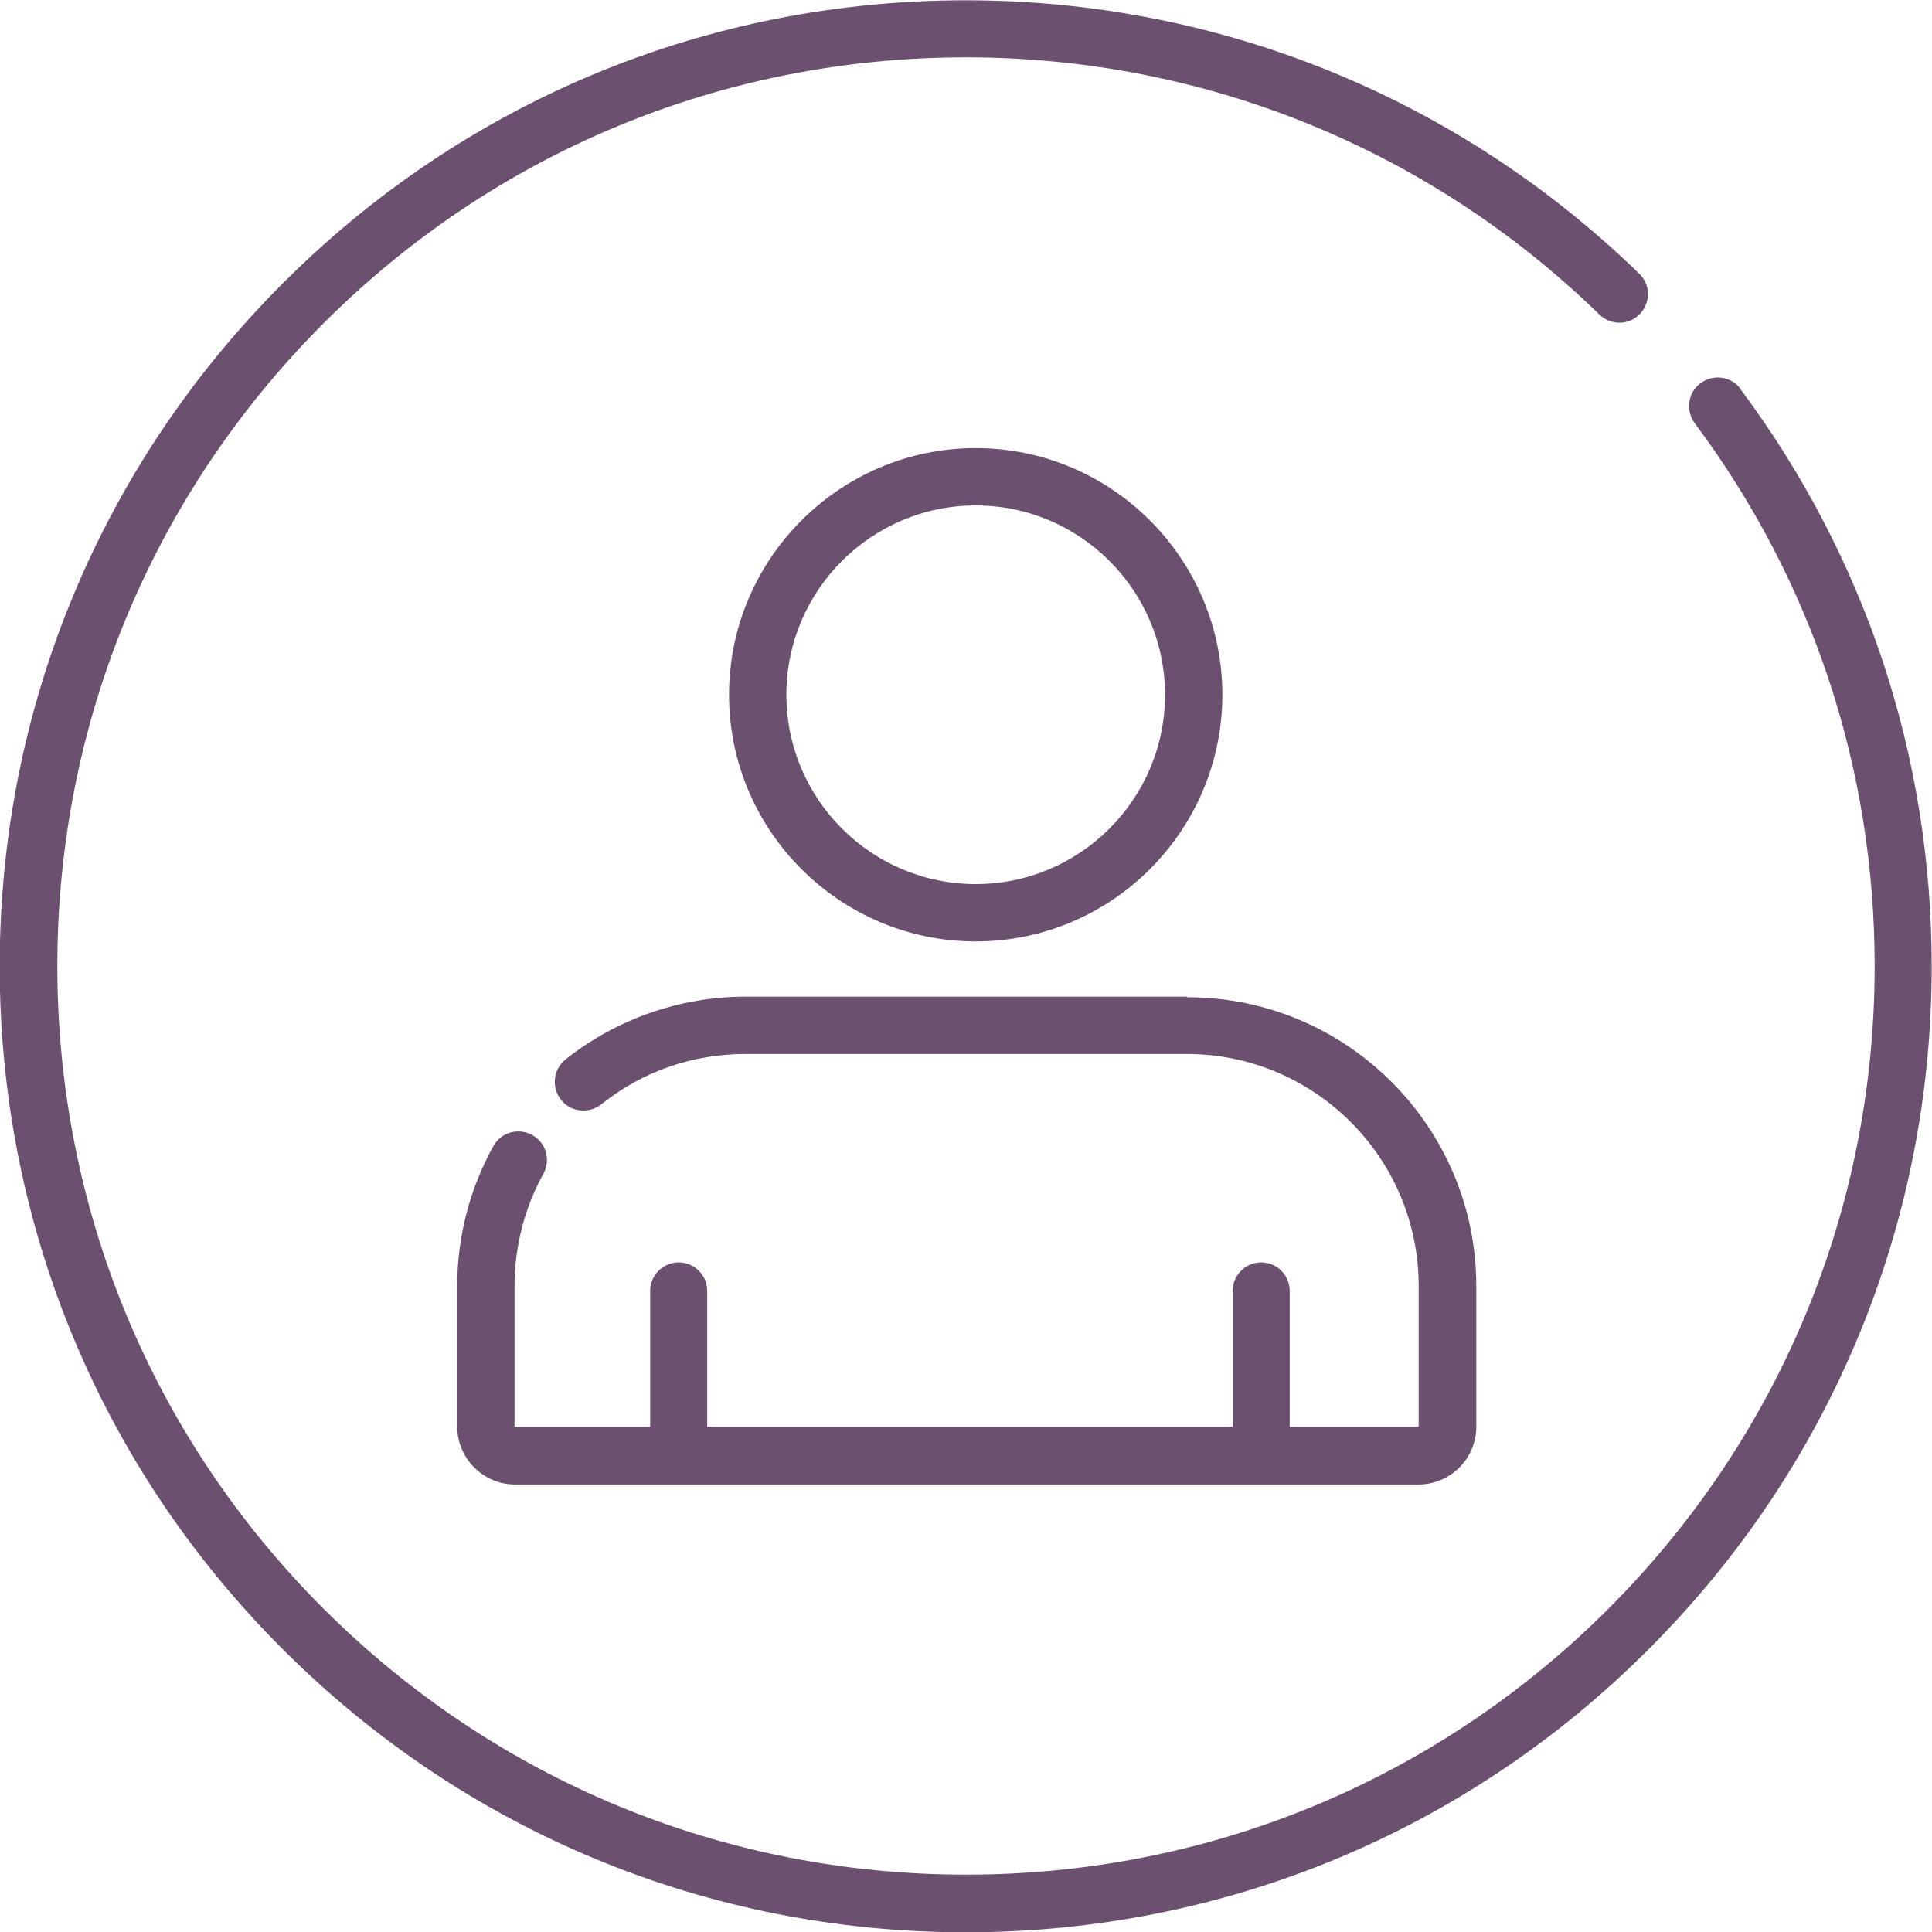 <?xml version="1.0" encoding="UTF-8"?>
<!DOCTYPE svg PUBLIC "-//W3C//DTD SVG 1.1//EN" "http://www.w3.org/Graphics/SVG/1.1/DTD/svg11.dtd">
<!-- Creator: CorelDRAW 2019 (64-Bit) -->
<svg xmlns="http://www.w3.org/2000/svg" xml:space="preserve" width="14.111mm" height="14.111mm" version="1.1" style="shape-rendering:geometricPrecision; text-rendering:geometricPrecision; image-rendering:optimizeQuality; fill-rule:evenodd; clip-rule:evenodd"
viewBox="0 0 63.68 63.68"
 xmlns:xlink="http://www.w3.org/1999/xlink">
 <defs>
  <style type="text/css">
   <![CDATA[
    .fil0 {fill:#6C5070}
   ]]>
  </style>
 </defs>
 <g id="Слой_x0020_1">
  <g id="_1889245700656">
   <g>
    <path class="fil0" d="M57.37 12.82c-0.31,-0.42 -0.9,-0.5 -1.32,-0.19 -0.42,0.31 -0.5,0.9 -0.19,1.32 3.88,5.2 5.93,11.39 5.93,17.89 0,8 -3.12,15.52 -8.77,21.18 -5.66,5.66 -13.18,8.77 -21.18,8.77 -8,0 -15.52,-3.12 -21.18,-8.77 -5.66,-5.66 -8.77,-13.18 -8.77,-21.18 0,-8 3.12,-15.52 8.77,-21.18 5.66,-5.66 13.18,-8.77 21.18,-8.77 7.84,0 15.26,3.01 20.88,8.48 0.37,0.36 0.97,0.36 1.33,-0.02 0.36,-0.37 0.36,-0.97 -0.02,-1.33 -5.98,-5.81 -13.86,-9.01 -22.2,-9.01 -8.5,0 -16.5,3.31 -22.51,9.33 -6.01,6.01 -9.33,14.01 -9.33,22.51 0,8.5 3.31,16.5 9.33,22.51 6.01,6.01 14.01,9.33 22.51,9.33 8.5,0 16.5,-3.31 22.51,-9.33 6.01,-6.01 9.33,-14.01 9.33,-22.51 0,-6.92 -2.18,-13.49 -6.3,-19.02z"/>
   </g>
   <g>
    <g>
     <path class="fil0" d="M32.16 14.77c-4.48,0 -8.13,3.65 -8.13,8.13 0,4.48 3.65,8.13 8.13,8.13 4.48,0 8.13,-3.65 8.13,-8.13 0,-4.48 -3.65,-8.13 -8.13,-8.13zm0 14.37c-3.44,0 -6.24,-2.8 -6.24,-6.24 0,-3.44 2.8,-6.24 6.24,-6.24 3.44,0 6.24,2.8 6.24,6.24 0,3.44 -2.8,6.24 -6.24,6.24z"/>
    </g>
    <g>
     <path class="fil0" d="M39.11 32.85l-14.54 0c-2.15,0 -4.26,0.74 -5.93,2.07 -0.41,0.33 -0.47,0.92 -0.15,1.33 0.32,0.41 0.92,0.47 1.33,0.15 1.36,-1.09 3.01,-1.66 4.76,-1.66l14.54 0c4.21,0 7.64,3.43 7.64,7.64l0 4.63c0,0.01 -0.01,0.02 -0.02,0.02l-4.23 0 0 -4.48c0,-0.52 -0.42,-0.94 -0.94,-0.94 -0.52,0 -0.94,0.42 -0.94,0.94l0 4.48 -17.32 0 0 -4.48c0,-0.52 -0.42,-0.94 -0.94,-0.94 -0.52,0 -0.94,0.42 -0.94,0.94l0 4.48 -4.45 0c-0.01,0 -0.02,-0.01 -0.02,-0.02l0 -4.63c0,-1.29 0.33,-2.57 0.95,-3.69 0.25,-0.46 0.09,-1.03 -0.37,-1.28 -0.46,-0.25 -1.03,-0.09 -1.28,0.37 -0.78,1.4 -1.19,3 -1.19,4.61l0 4.63c0,1.05 0.86,1.91 1.91,1.91l29.77 0c1.05,0 1.91,-0.85 1.91,-1.91l0 -4.63c0,-5.25 -4.27,-9.52 -9.52,-9.52z"/>
    </g>
   </g>
  </g>
 </g>
</svg>

